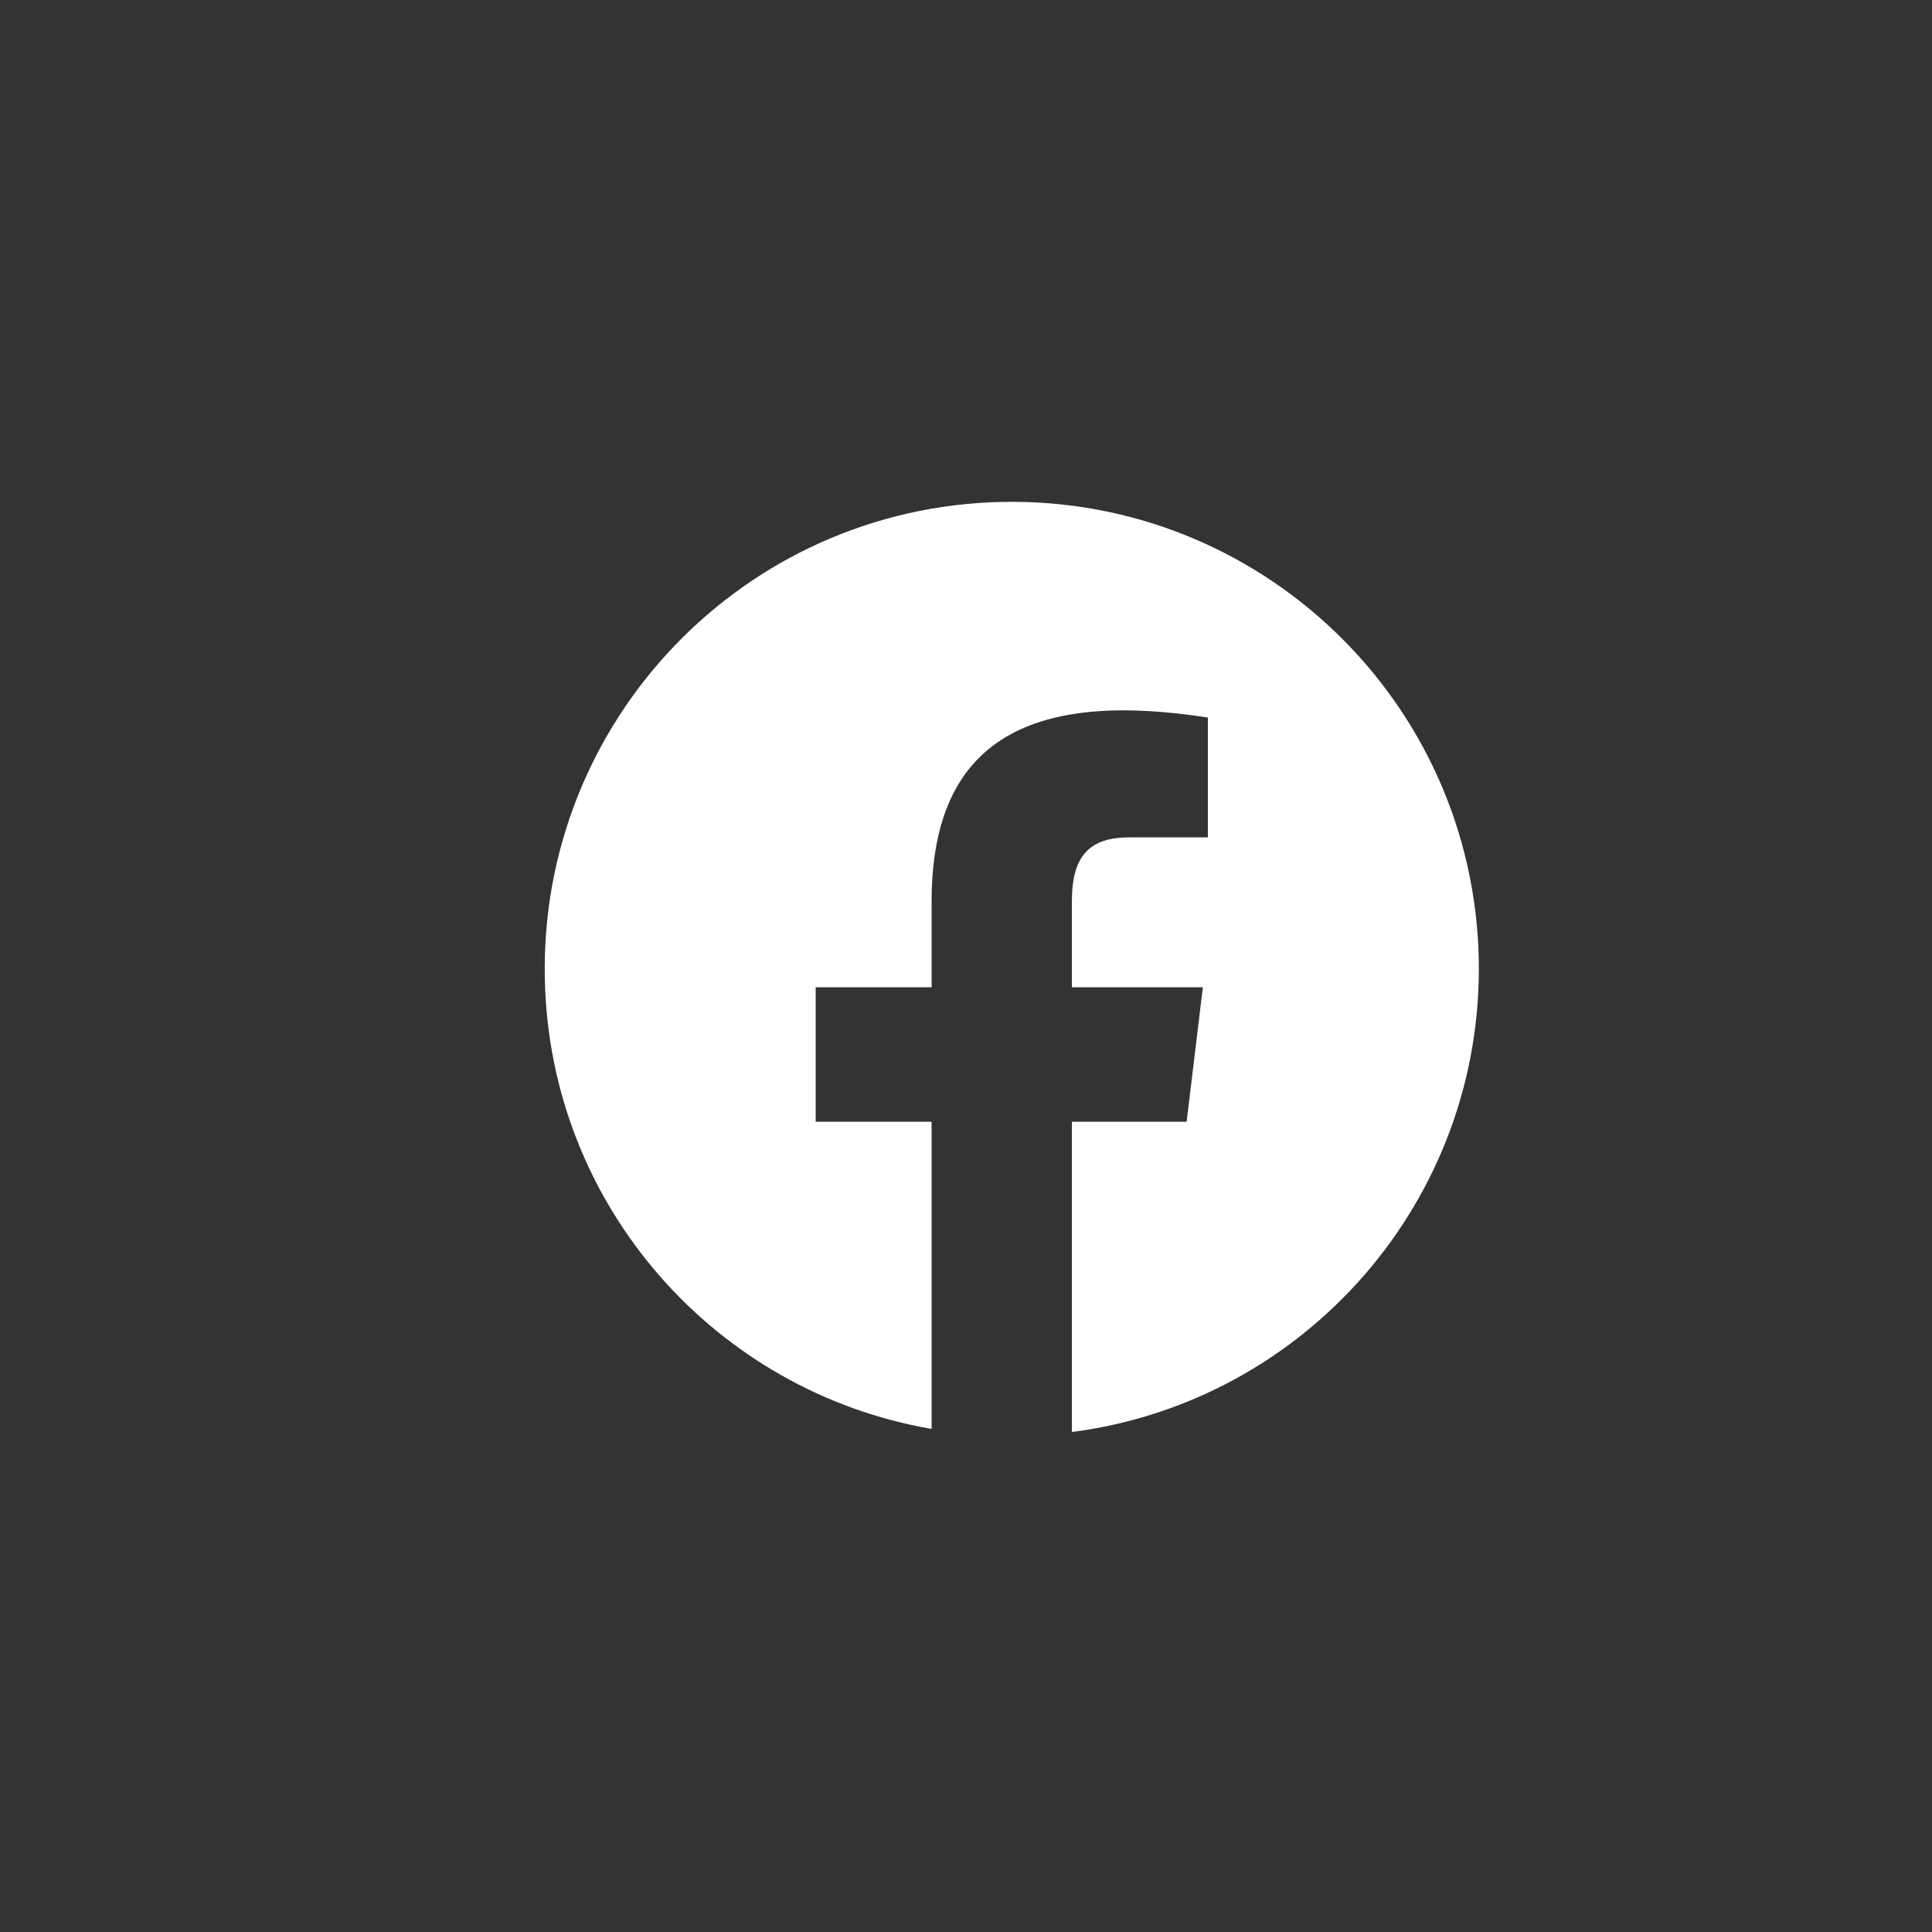 <?xml version="1.0" encoding="UTF-8"?>
<svg id="a" data-name="Ebene 1" xmlns="http://www.w3.org/2000/svg" viewBox="0 0 500 500">
  <rect x="0" y="0" width="500" height="500" fill="#333333" stroke="none"/>
  <path d="M382.7,248.2c-1.4-66.8-56.7-119.7-123.4-118.3-66.8,1.4-119.7,56.7-118.3,123.4,1.2,58.8,44.2,106.9,100.1,116.5v-79.5h-30v-34.8h30v-22.2c0-43,27.2-54.5,71.5-47.6v31h-20.2c-10.4,0-15,4.7-15,16.6v22.2h33.9l-4.2,34.8h-29.7v80.3c60.5-7.8,106.6-60.1,105.3-122.5Z" fill="#fff"/>
</svg>